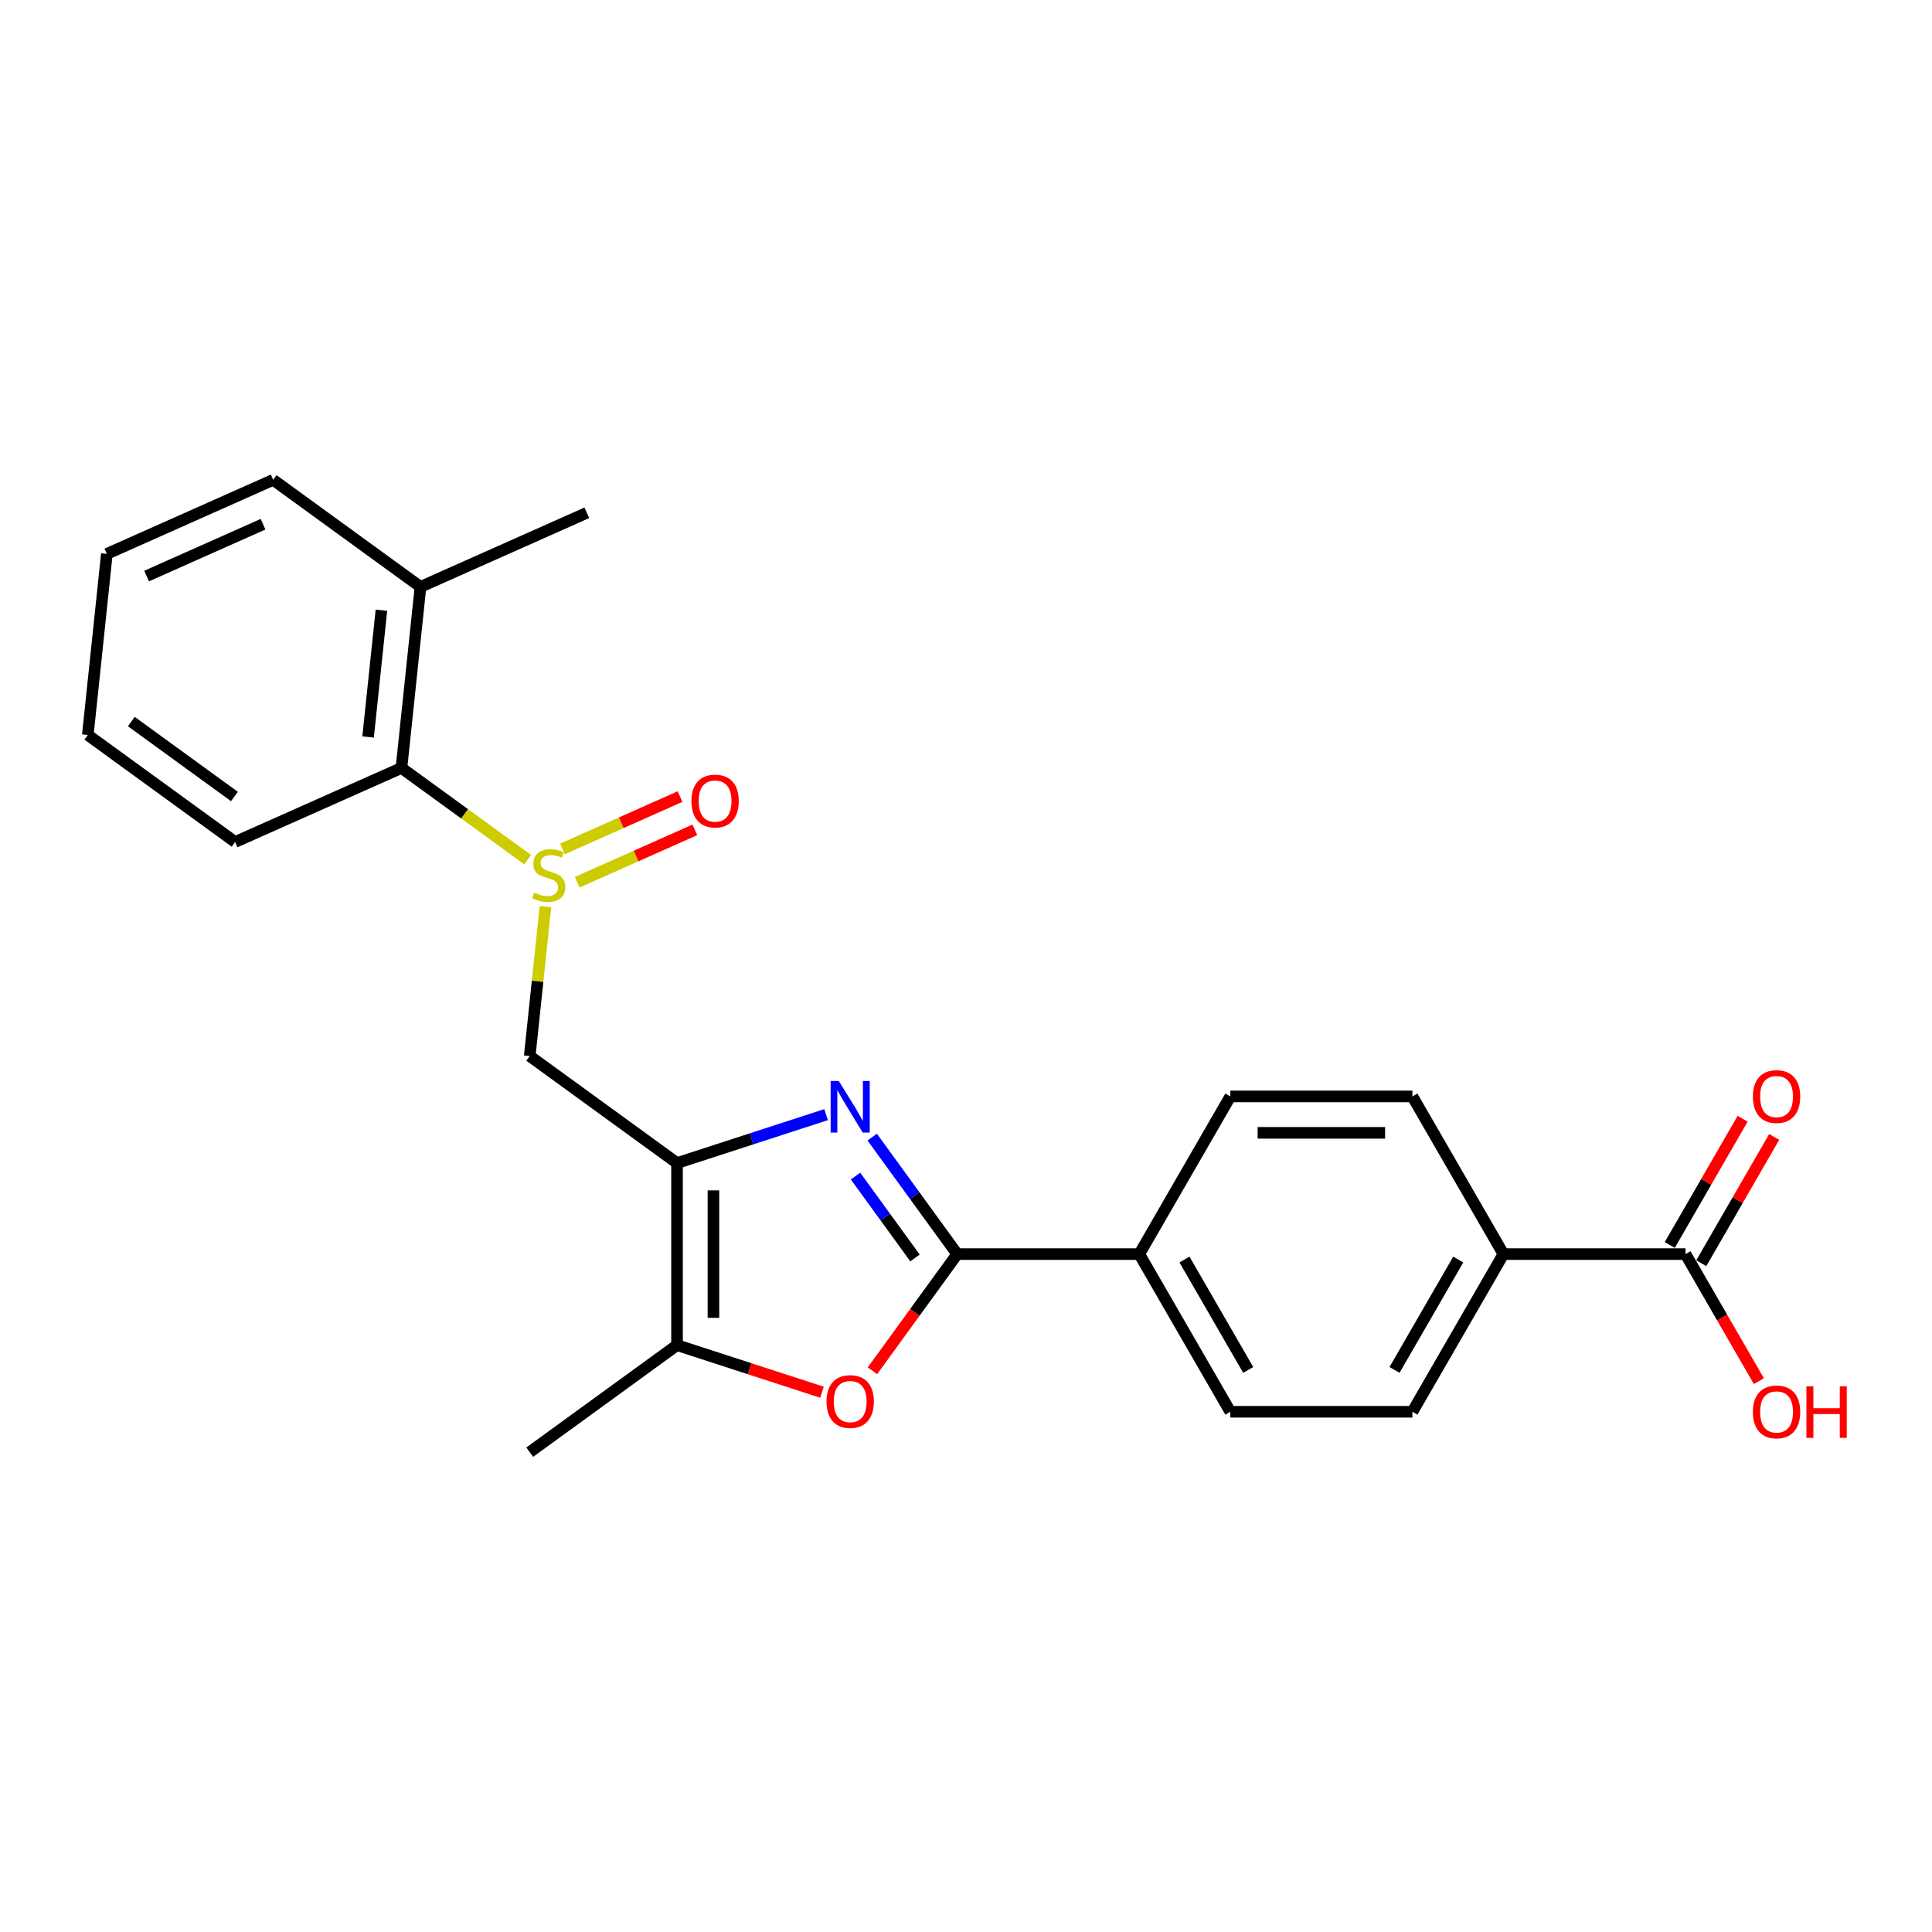 <?xml version='1.0' encoding='iso-8859-1'?>
<svg version='1.1' baseProfile='full'
              xmlns='http://www.w3.org/2000/svg'
                      xmlns:rdkit='http://www.rdkit.org/xml'
                      xmlns:xlink='http://www.w3.org/1999/xlink'
                  xml:space='preserve'
width='1000px' height='1000px' viewBox='0 0 1000 1000'>
<!-- END OF HEADER -->
<rect style='opacity:1.0;fill:#FFFFFF;stroke:none' width='1000' height='1000' x='0' y='0'> </rect>
<path class='bond-0' d='M 427.58,576.931 L 389.004,589.465' style='fill:none;fill-rule:evenodd;stroke:#0000FF;stroke-width:6px;stroke-linecap:butt;stroke-linejoin:miter;stroke-opacity:1' />
<path class='bond-0' d='M 389.004,589.465 L 350.428,601.999' style='fill:none;fill-rule:evenodd;stroke:#000000;stroke-width:6px;stroke-linecap:butt;stroke-linejoin:miter;stroke-opacity:1' />
<path class='bond-1' d='M 451.465,588.577 L 473.458,618.849' style='fill:none;fill-rule:evenodd;stroke:#0000FF;stroke-width:6px;stroke-linecap:butt;stroke-linejoin:miter;stroke-opacity:1' />
<path class='bond-1' d='M 473.458,618.849 L 495.452,649.12' style='fill:none;fill-rule:evenodd;stroke:#000000;stroke-width:6px;stroke-linecap:butt;stroke-linejoin:miter;stroke-opacity:1' />
<path class='bond-1' d='M 442.814,608.737 L 458.21,629.927' style='fill:none;fill-rule:evenodd;stroke:#0000FF;stroke-width:6px;stroke-linecap:butt;stroke-linejoin:miter;stroke-opacity:1' />
<path class='bond-1' d='M 458.21,629.927 L 473.605,651.117' style='fill:none;fill-rule:evenodd;stroke:#000000;stroke-width:6px;stroke-linecap:butt;stroke-linejoin:miter;stroke-opacity:1' />
<path class='bond-4' d='M 350.428,601.999 L 350.428,696.241' style='fill:none;fill-rule:evenodd;stroke:#000000;stroke-width:6px;stroke-linecap:butt;stroke-linejoin:miter;stroke-opacity:1' />
<path class='bond-4' d='M 369.277,616.135 L 369.277,682.105' style='fill:none;fill-rule:evenodd;stroke:#000000;stroke-width:6px;stroke-linecap:butt;stroke-linejoin:miter;stroke-opacity:1' />
<path class='bond-5' d='M 350.428,601.999 L 274.185,546.605' style='fill:none;fill-rule:evenodd;stroke:#000000;stroke-width:6px;stroke-linecap:butt;stroke-linejoin:miter;stroke-opacity:1' />
<path class='bond-3' d='M 495.452,649.12 L 473.513,679.316' style='fill:none;fill-rule:evenodd;stroke:#000000;stroke-width:6px;stroke-linecap:butt;stroke-linejoin:miter;stroke-opacity:1' />
<path class='bond-3' d='M 473.513,679.316 L 451.575,709.512' style='fill:none;fill-rule:evenodd;stroke:#FF0000;stroke-width:6px;stroke-linecap:butt;stroke-linejoin:miter;stroke-opacity:1' />
<path class='bond-8' d='M 495.452,649.12 L 589.694,649.12' style='fill:none;fill-rule:evenodd;stroke:#000000;stroke-width:6px;stroke-linecap:butt;stroke-linejoin:miter;stroke-opacity:1' />
<path class='bond-2' d='M 282.314,469.258 L 278.25,507.931' style='fill:none;fill-rule:evenodd;stroke:#CCCC00;stroke-width:6px;stroke-linecap:butt;stroke-linejoin:miter;stroke-opacity:1' />
<path class='bond-2' d='M 278.25,507.931 L 274.185,546.605' style='fill:none;fill-rule:evenodd;stroke:#000000;stroke-width:6px;stroke-linecap:butt;stroke-linejoin:miter;stroke-opacity:1' />
<path class='bond-6' d='M 273.123,444.95 L 240.457,421.217' style='fill:none;fill-rule:evenodd;stroke:#CCCC00;stroke-width:6px;stroke-linecap:butt;stroke-linejoin:miter;stroke-opacity:1' />
<path class='bond-6' d='M 240.457,421.217 L 207.792,397.485' style='fill:none;fill-rule:evenodd;stroke:#000000;stroke-width:6px;stroke-linecap:butt;stroke-linejoin:miter;stroke-opacity:1' />
<path class='bond-10' d='M 298.782,456.63 L 329.218,443.078' style='fill:none;fill-rule:evenodd;stroke:#CCCC00;stroke-width:6px;stroke-linecap:butt;stroke-linejoin:miter;stroke-opacity:1' />
<path class='bond-10' d='M 329.218,443.078 L 359.654,429.527' style='fill:none;fill-rule:evenodd;stroke:#FF0000;stroke-width:6px;stroke-linecap:butt;stroke-linejoin:miter;stroke-opacity:1' />
<path class='bond-10' d='M 291.116,439.411 L 321.552,425.86' style='fill:none;fill-rule:evenodd;stroke:#CCCC00;stroke-width:6px;stroke-linecap:butt;stroke-linejoin:miter;stroke-opacity:1' />
<path class='bond-10' d='M 321.552,425.86 L 351.988,412.309' style='fill:none;fill-rule:evenodd;stroke:#FF0000;stroke-width:6px;stroke-linecap:butt;stroke-linejoin:miter;stroke-opacity:1' />
<path class='bond-24' d='M 425.45,720.617 L 387.939,708.429' style='fill:none;fill-rule:evenodd;stroke:#FF0000;stroke-width:6px;stroke-linecap:butt;stroke-linejoin:miter;stroke-opacity:1' />
<path class='bond-24' d='M 387.939,708.429 L 350.428,696.241' style='fill:none;fill-rule:evenodd;stroke:#000000;stroke-width:6px;stroke-linecap:butt;stroke-linejoin:miter;stroke-opacity:1' />
<path class='bond-18' d='M 350.428,696.241 L 274.185,751.635' style='fill:none;fill-rule:evenodd;stroke:#000000;stroke-width:6px;stroke-linecap:butt;stroke-linejoin:miter;stroke-opacity:1' />
<path class='bond-12' d='M 207.792,397.485 L 217.643,303.759' style='fill:none;fill-rule:evenodd;stroke:#000000;stroke-width:6px;stroke-linecap:butt;stroke-linejoin:miter;stroke-opacity:1' />
<path class='bond-12' d='M 190.525,381.456 L 197.421,315.848' style='fill:none;fill-rule:evenodd;stroke:#000000;stroke-width:6px;stroke-linecap:butt;stroke-linejoin:miter;stroke-opacity:1' />
<path class='bond-19' d='M 207.792,397.485 L 121.698,435.817' style='fill:none;fill-rule:evenodd;stroke:#000000;stroke-width:6px;stroke-linecap:butt;stroke-linejoin:miter;stroke-opacity:1' />
<path class='bond-7' d='M 872.42,649.12 L 778.178,649.12' style='fill:none;fill-rule:evenodd;stroke:#000000;stroke-width:6px;stroke-linecap:butt;stroke-linejoin:miter;stroke-opacity:1' />
<path class='bond-11' d='M 880.582,653.832 L 899.446,621.157' style='fill:none;fill-rule:evenodd;stroke:#000000;stroke-width:6px;stroke-linecap:butt;stroke-linejoin:miter;stroke-opacity:1' />
<path class='bond-11' d='M 899.446,621.157 L 918.311,588.482' style='fill:none;fill-rule:evenodd;stroke:#FF0000;stroke-width:6px;stroke-linecap:butt;stroke-linejoin:miter;stroke-opacity:1' />
<path class='bond-11' d='M 864.258,644.408 L 883.123,611.733' style='fill:none;fill-rule:evenodd;stroke:#000000;stroke-width:6px;stroke-linecap:butt;stroke-linejoin:miter;stroke-opacity:1' />
<path class='bond-11' d='M 883.123,611.733 L 901.988,579.058' style='fill:none;fill-rule:evenodd;stroke:#FF0000;stroke-width:6px;stroke-linecap:butt;stroke-linejoin:miter;stroke-opacity:1' />
<path class='bond-17' d='M 872.42,649.12 L 891.405,682.002' style='fill:none;fill-rule:evenodd;stroke:#000000;stroke-width:6px;stroke-linecap:butt;stroke-linejoin:miter;stroke-opacity:1' />
<path class='bond-17' d='M 891.405,682.002 L 910.389,714.884' style='fill:none;fill-rule:evenodd;stroke:#FF0000;stroke-width:6px;stroke-linecap:butt;stroke-linejoin:miter;stroke-opacity:1' />
<path class='bond-13' d='M 589.694,649.12 L 636.815,567.504' style='fill:none;fill-rule:evenodd;stroke:#000000;stroke-width:6px;stroke-linecap:butt;stroke-linejoin:miter;stroke-opacity:1' />
<path class='bond-14' d='M 589.694,649.12 L 636.815,730.736' style='fill:none;fill-rule:evenodd;stroke:#000000;stroke-width:6px;stroke-linecap:butt;stroke-linejoin:miter;stroke-opacity:1' />
<path class='bond-14' d='M 613.085,651.938 L 646.07,709.069' style='fill:none;fill-rule:evenodd;stroke:#000000;stroke-width:6px;stroke-linecap:butt;stroke-linejoin:miter;stroke-opacity:1' />
<path class='bond-9' d='M 778.178,649.12 L 731.057,730.736' style='fill:none;fill-rule:evenodd;stroke:#000000;stroke-width:6px;stroke-linecap:butt;stroke-linejoin:miter;stroke-opacity:1' />
<path class='bond-9' d='M 754.787,651.938 L 721.802,709.069' style='fill:none;fill-rule:evenodd;stroke:#000000;stroke-width:6px;stroke-linecap:butt;stroke-linejoin:miter;stroke-opacity:1' />
<path class='bond-25' d='M 778.178,649.12 L 731.057,567.504' style='fill:none;fill-rule:evenodd;stroke:#000000;stroke-width:6px;stroke-linecap:butt;stroke-linejoin:miter;stroke-opacity:1' />
<path class='bond-20' d='M 217.643,303.759 L 303.738,265.427' style='fill:none;fill-rule:evenodd;stroke:#000000;stroke-width:6px;stroke-linecap:butt;stroke-linejoin:miter;stroke-opacity:1' />
<path class='bond-21' d='M 217.643,303.759 L 141.4,248.365' style='fill:none;fill-rule:evenodd;stroke:#000000;stroke-width:6px;stroke-linecap:butt;stroke-linejoin:miter;stroke-opacity:1' />
<path class='bond-15' d='M 636.815,567.504 L 731.057,567.504' style='fill:none;fill-rule:evenodd;stroke:#000000;stroke-width:6px;stroke-linecap:butt;stroke-linejoin:miter;stroke-opacity:1' />
<path class='bond-15' d='M 650.951,586.352 L 716.921,586.352' style='fill:none;fill-rule:evenodd;stroke:#000000;stroke-width:6px;stroke-linecap:butt;stroke-linejoin:miter;stroke-opacity:1' />
<path class='bond-16' d='M 636.815,730.736 L 731.057,730.736' style='fill:none;fill-rule:evenodd;stroke:#000000;stroke-width:6px;stroke-linecap:butt;stroke-linejoin:miter;stroke-opacity:1' />
<path class='bond-22' d='M 121.698,435.817 L 45.455,380.422' style='fill:none;fill-rule:evenodd;stroke:#000000;stroke-width:6px;stroke-linecap:butt;stroke-linejoin:miter;stroke-opacity:1' />
<path class='bond-22' d='M 121.34,412.259 L 67.97,373.483' style='fill:none;fill-rule:evenodd;stroke:#000000;stroke-width:6px;stroke-linecap:butt;stroke-linejoin:miter;stroke-opacity:1' />
<path class='bond-26' d='M 141.4,248.365 L 55.306,286.697' style='fill:none;fill-rule:evenodd;stroke:#000000;stroke-width:6px;stroke-linecap:butt;stroke-linejoin:miter;stroke-opacity:1' />
<path class='bond-26' d='M 136.152,271.334 L 75.886,298.166' style='fill:none;fill-rule:evenodd;stroke:#000000;stroke-width:6px;stroke-linecap:butt;stroke-linejoin:miter;stroke-opacity:1' />
<path class='bond-23' d='M 45.455,380.422 L 55.306,286.697' style='fill:none;fill-rule:evenodd;stroke:#000000;stroke-width:6px;stroke-linecap:butt;stroke-linejoin:miter;stroke-opacity:1' />
<path  class='atom-0' d='M 434.158 559.532
L 442.904 573.668
Q 443.771 575.063, 445.166 577.589
Q 446.56 580.114, 446.636 580.265
L 446.636 559.532
L 450.179 559.532
L 450.179 586.221
L 446.523 586.221
L 437.136 570.765
Q 436.043 568.956, 434.874 566.883
Q 433.744 564.809, 433.404 564.168
L 433.404 586.221
L 429.936 586.221
L 429.936 559.532
L 434.158 559.532
' fill='#0000FF'/>
<path  class='atom-3' d='M 276.496 462.039
Q 276.798 462.152, 278.042 462.68
Q 279.286 463.208, 280.643 463.547
Q 282.038 463.849, 283.395 463.849
Q 285.921 463.849, 287.391 462.642
Q 288.861 461.398, 288.861 459.25
Q 288.861 457.78, 288.107 456.875
Q 287.391 455.97, 286.26 455.48
Q 285.129 454.99, 283.244 454.425
Q 280.869 453.708, 279.437 453.03
Q 278.042 452.351, 277.024 450.919
Q 276.044 449.486, 276.044 447.074
Q 276.044 443.719, 278.306 441.645
Q 280.605 439.572, 285.129 439.572
Q 288.22 439.572, 291.726 441.042
L 290.859 443.945
Q 287.655 442.625, 285.242 442.625
Q 282.641 442.625, 281.209 443.719
Q 279.776 444.774, 279.814 446.621
Q 279.814 448.054, 280.53 448.921
Q 281.284 449.788, 282.339 450.278
Q 283.433 450.768, 285.242 451.333
Q 287.655 452.087, 289.087 452.841
Q 290.52 453.595, 291.537 455.141
Q 292.593 456.649, 292.593 459.25
Q 292.593 462.944, 290.105 464.942
Q 287.655 466.902, 283.546 466.902
Q 281.171 466.902, 279.361 466.374
Q 277.59 465.884, 275.479 465.017
L 276.496 462.039
' fill='#CCCC00'/>
<path  class='atom-4' d='M 427.806 725.439
Q 427.806 719.03, 430.973 715.449
Q 434.139 711.868, 440.058 711.868
Q 445.976 711.868, 449.143 715.449
Q 452.309 719.03, 452.309 725.439
Q 452.309 731.923, 449.105 735.617
Q 445.901 739.273, 440.058 739.273
Q 434.177 739.273, 430.973 735.617
Q 427.806 731.96, 427.806 725.439
M 440.058 736.258
Q 444.129 736.258, 446.315 733.543
Q 448.54 730.792, 448.54 725.439
Q 448.54 720.199, 446.315 717.56
Q 444.129 714.884, 440.058 714.884
Q 435.986 714.884, 433.762 717.522
Q 431.576 720.161, 431.576 725.439
Q 431.576 730.829, 433.762 733.543
Q 435.986 736.258, 440.058 736.258
' fill='#FF0000'/>
<path  class='atom-11' d='M 357.879 414.623
Q 357.879 408.214, 361.045 404.633
Q 364.212 401.052, 370.13 401.052
Q 376.049 401.052, 379.215 404.633
Q 382.382 408.214, 382.382 414.623
Q 382.382 421.107, 379.177 424.801
Q 375.973 428.457, 370.13 428.457
Q 364.249 428.457, 361.045 424.801
Q 357.879 421.144, 357.879 414.623
M 370.13 425.442
Q 374.201 425.442, 376.388 422.727
Q 378.612 419.976, 378.612 414.623
Q 378.612 409.383, 376.388 406.744
Q 374.201 404.068, 370.13 404.068
Q 366.059 404.068, 363.835 406.706
Q 361.648 409.345, 361.648 414.623
Q 361.648 420.013, 363.835 422.727
Q 366.059 425.442, 370.13 425.442
' fill='#FF0000'/>
<path  class='atom-12' d='M 907.29 567.579
Q 907.29 561.171, 910.456 557.59
Q 913.623 554.008, 919.541 554.008
Q 925.459 554.008, 928.626 557.59
Q 931.792 561.171, 931.792 567.579
Q 931.792 574.063, 928.588 577.757
Q 925.384 581.414, 919.541 581.414
Q 913.66 581.414, 910.456 577.757
Q 907.29 574.101, 907.29 567.579
M 919.541 578.398
Q 923.612 578.398, 925.799 575.684
Q 928.023 572.932, 928.023 567.579
Q 928.023 562.339, 925.799 559.701
Q 923.612 557.024, 919.541 557.024
Q 915.47 557.024, 913.246 559.663
Q 911.059 562.302, 911.059 567.579
Q 911.059 572.97, 913.246 575.684
Q 915.47 578.398, 919.541 578.398
' fill='#FF0000'/>
<path  class='atom-18' d='M 907.29 730.811
Q 907.29 724.403, 910.456 720.822
Q 913.623 717.24, 919.541 717.24
Q 925.459 717.24, 928.626 720.822
Q 931.792 724.403, 931.792 730.811
Q 931.792 737.295, 928.588 740.989
Q 925.384 744.646, 919.541 744.646
Q 913.66 744.646, 910.456 740.989
Q 907.29 737.333, 907.29 730.811
M 919.541 741.63
Q 923.612 741.63, 925.799 738.916
Q 928.023 736.164, 928.023 730.811
Q 928.023 725.571, 925.799 722.933
Q 923.612 720.256, 919.541 720.256
Q 915.47 720.256, 913.246 722.895
Q 911.059 725.534, 911.059 730.811
Q 911.059 736.202, 913.246 738.916
Q 915.47 741.63, 919.541 741.63
' fill='#FF0000'/>
<path  class='atom-18' d='M 934.997 717.542
L 938.616 717.542
L 938.616 728.889
L 952.262 728.889
L 952.262 717.542
L 955.881 717.542
L 955.881 744.231
L 952.262 744.231
L 952.262 731.904
L 938.616 731.904
L 938.616 744.231
L 934.997 744.231
L 934.997 717.542
' fill='#FF0000'/>
</svg>
